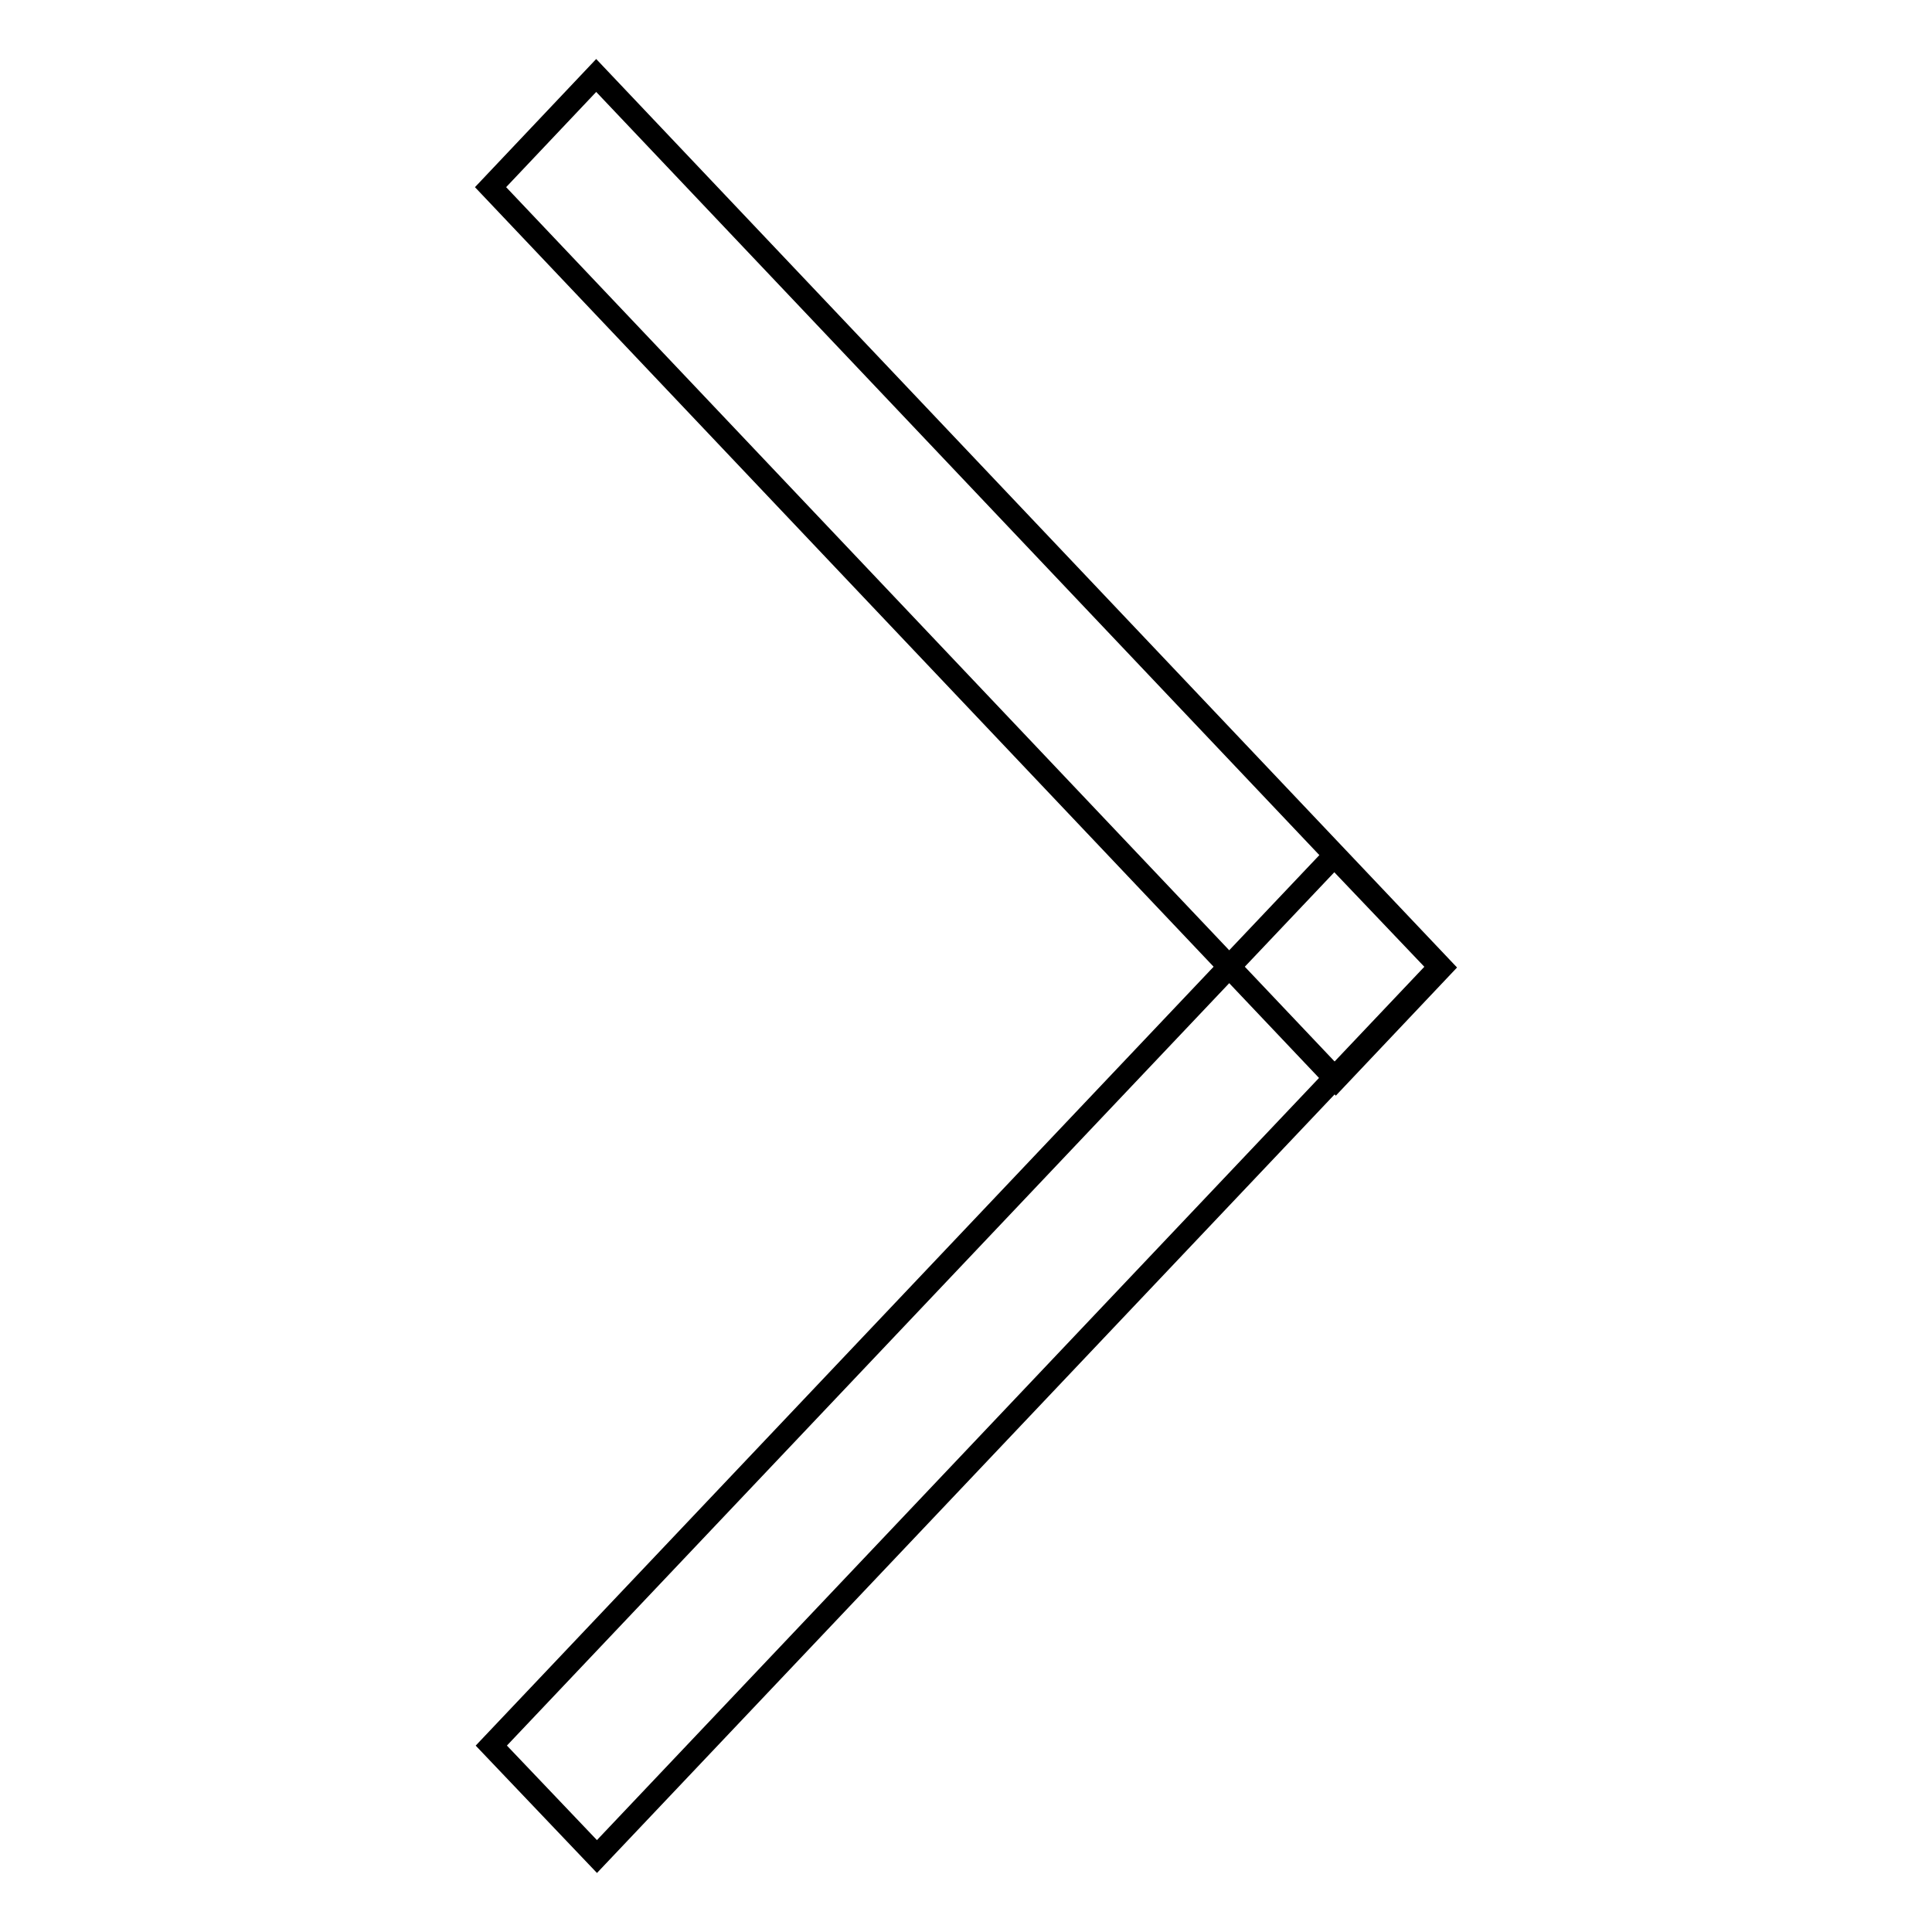 <?xml version="1.0" encoding="utf-8"?>
<!-- Svg Vector Icons : http://www.onlinewebfonts.com/icon -->
<!DOCTYPE svg PUBLIC "-//W3C//DTD SVG 1.1//EN" "http://www.w3.org/Graphics/SVG/1.1/DTD/svg11.dtd">
<svg version="1.1" xmlns="http://www.w3.org/2000/svg" xmlns:xlink="http://www.w3.org/1999/xlink" x="0px" y="0px" viewBox="0 0 256 256" enable-background="new 0 0 256 256" xml:space="preserve">
<g><g><path stroke-width="3" fill-opacity="0" stroke="#000000"  d="M177,143L65,24.8L79,10L191,128.2L177,143z"/><path stroke-width="3" fill-opacity="0" stroke="#000000"  d="M190.8,128.1L79.1,246l-14-14.7l111.7-117.9L190.8,128.1z"/></g></g>
</svg>